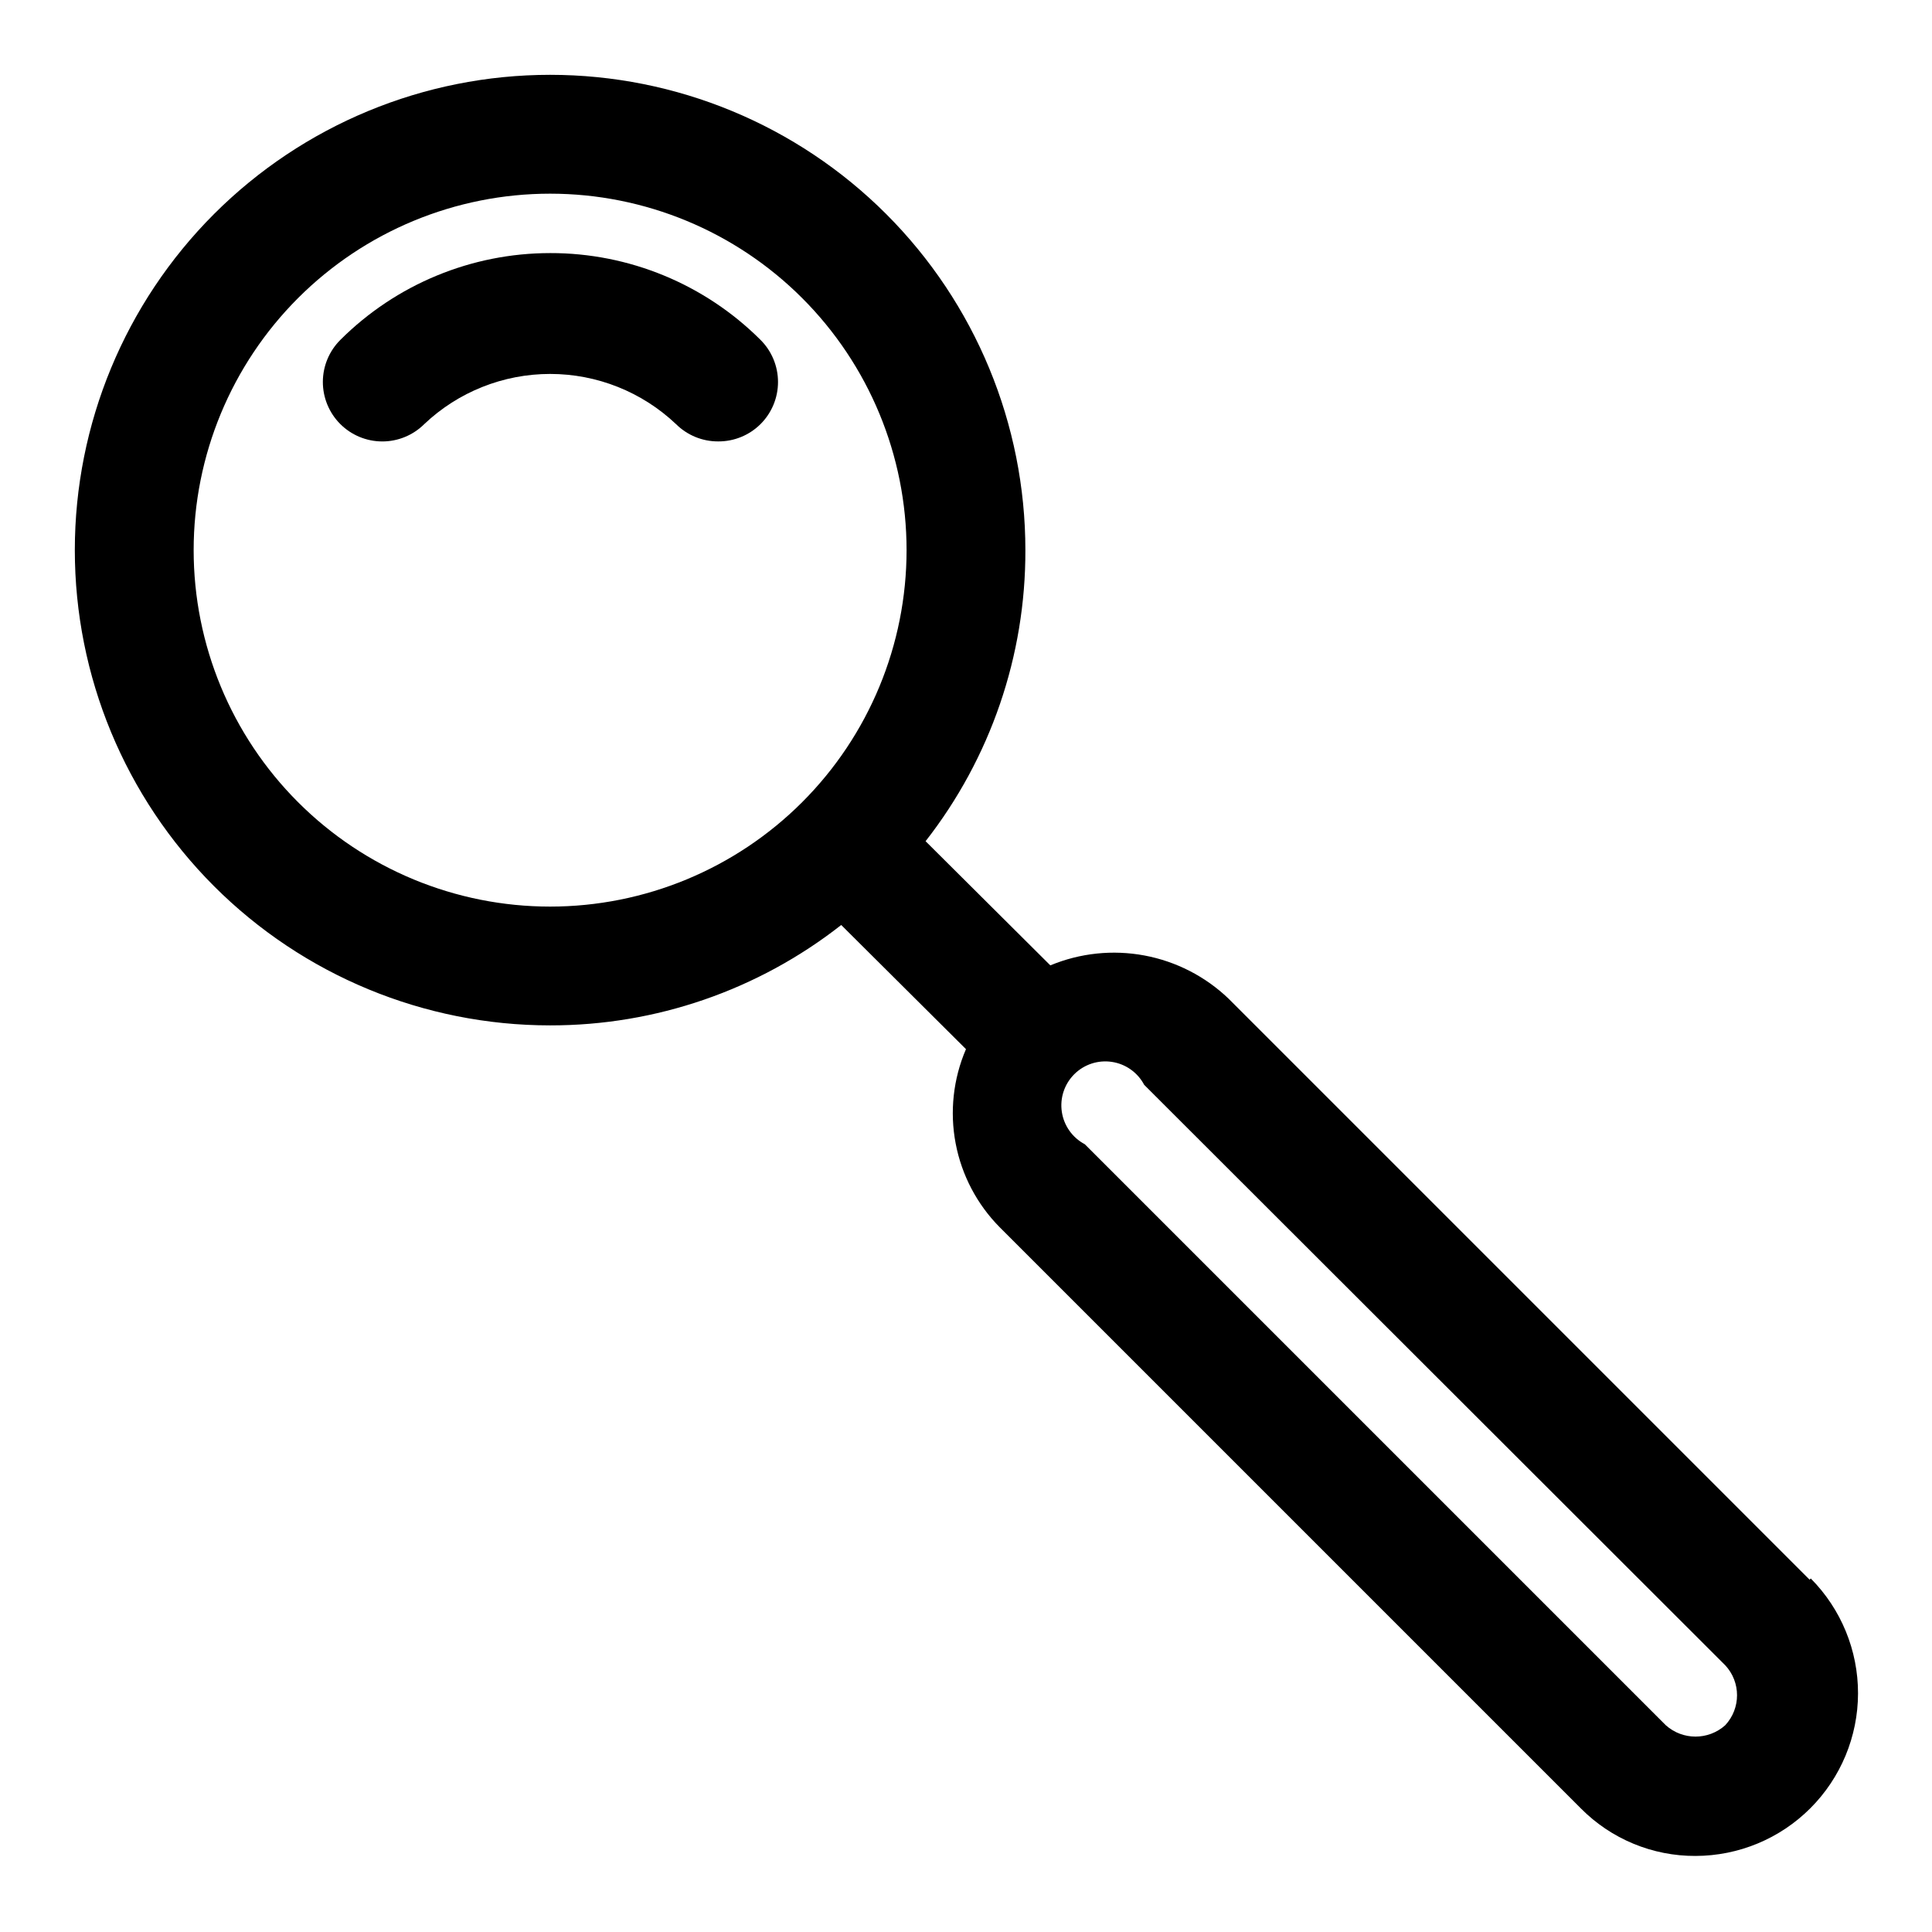 <?xml version="1.0" encoding="UTF-8"?>
<!-- Uploaded to: ICON Repo, www.svgrepo.com, Generator: ICON Repo Mixer Tools -->
<svg fill="#000000" width="800px" height="800px" version="1.1" viewBox="144 144 512 512" xmlns="http://www.w3.org/2000/svg">
 <g>
  <path d="m289.79 211.07c-20.836 0.004-40.824 8.27-55.574 22.984-2.965 2.945-4.641 6.945-4.656 11.125-0.012 4.176 1.633 8.191 4.578 11.156 2.941 2.961 6.941 4.637 11.121 4.652 4.176 0.016 8.191-1.633 11.156-4.574 9.008-8.551 20.957-13.316 33.375-13.316 12.422 0 24.367 4.766 33.379 13.316 2.973 2.945 6.992 4.59 11.18 4.566 4.184 0.023 8.207-1.621 11.176-4.566 2.981-2.957 4.656-6.981 4.656-11.18s-1.676-8.223-4.656-11.18c-14.789-14.754-34.84-23.023-55.734-22.984z"/>
  <path d="m623.56 562.63-153.98-153.98c-6.164-5.898-13.914-9.871-22.301-11.438-8.391-1.566-17.051-0.656-24.93 2.621l-33.062-32.906v0.004c17.215-22.023 26.527-49.195 26.449-77.148 0-33.402-13.27-65.441-36.891-89.062-23.621-23.617-55.656-36.891-89.062-36.891-33.402 0-65.441 13.273-89.062 36.891-23.617 23.621-36.891 55.66-36.891 89.062 0 33.406 13.273 65.441 36.891 89.062 23.621 23.621 55.66 36.891 89.062 36.891 27.973 0.035 55.145-9.336 77.148-26.605l33.062 32.902c-3.383 7.871-4.336 16.574-2.734 24.988 1.598 8.418 5.676 16.164 11.707 22.246l153.98 153.98c8.027 8.105 18.977 12.645 30.387 12.594 11.414-0.02 22.352-4.562 30.422-12.633 8.07-8.07 12.617-19.008 12.641-30.422 0.02-11.41-4.481-22.367-12.52-30.469zm-428.24-272.84c0-25.051 9.953-49.078 27.668-66.797 17.719-17.715 41.746-27.668 66.797-27.668 25.055 0 49.082 9.953 66.797 27.668 17.715 17.719 27.668 41.746 27.668 66.797 0 25.055-9.953 49.082-27.668 66.797-17.715 17.715-41.742 27.668-66.797 27.668-25.051 0-49.078-9.953-66.797-27.668-17.715-17.715-27.668-41.742-27.668-66.797zm405.88 311.42c-4.481 4.008-11.262 4.008-15.742 0l-153.98-153.98c-3.273-1.727-5.527-4.906-6.078-8.562-0.551-3.66 0.664-7.359 3.281-9.977 2.617-2.617 6.316-3.832 9.977-3.281 3.656 0.551 6.836 2.805 8.562 6.078l153.98 153.82v-0.004c4.18 4.477 4.18 11.426 0 15.902z"/>
 </g>
</svg>